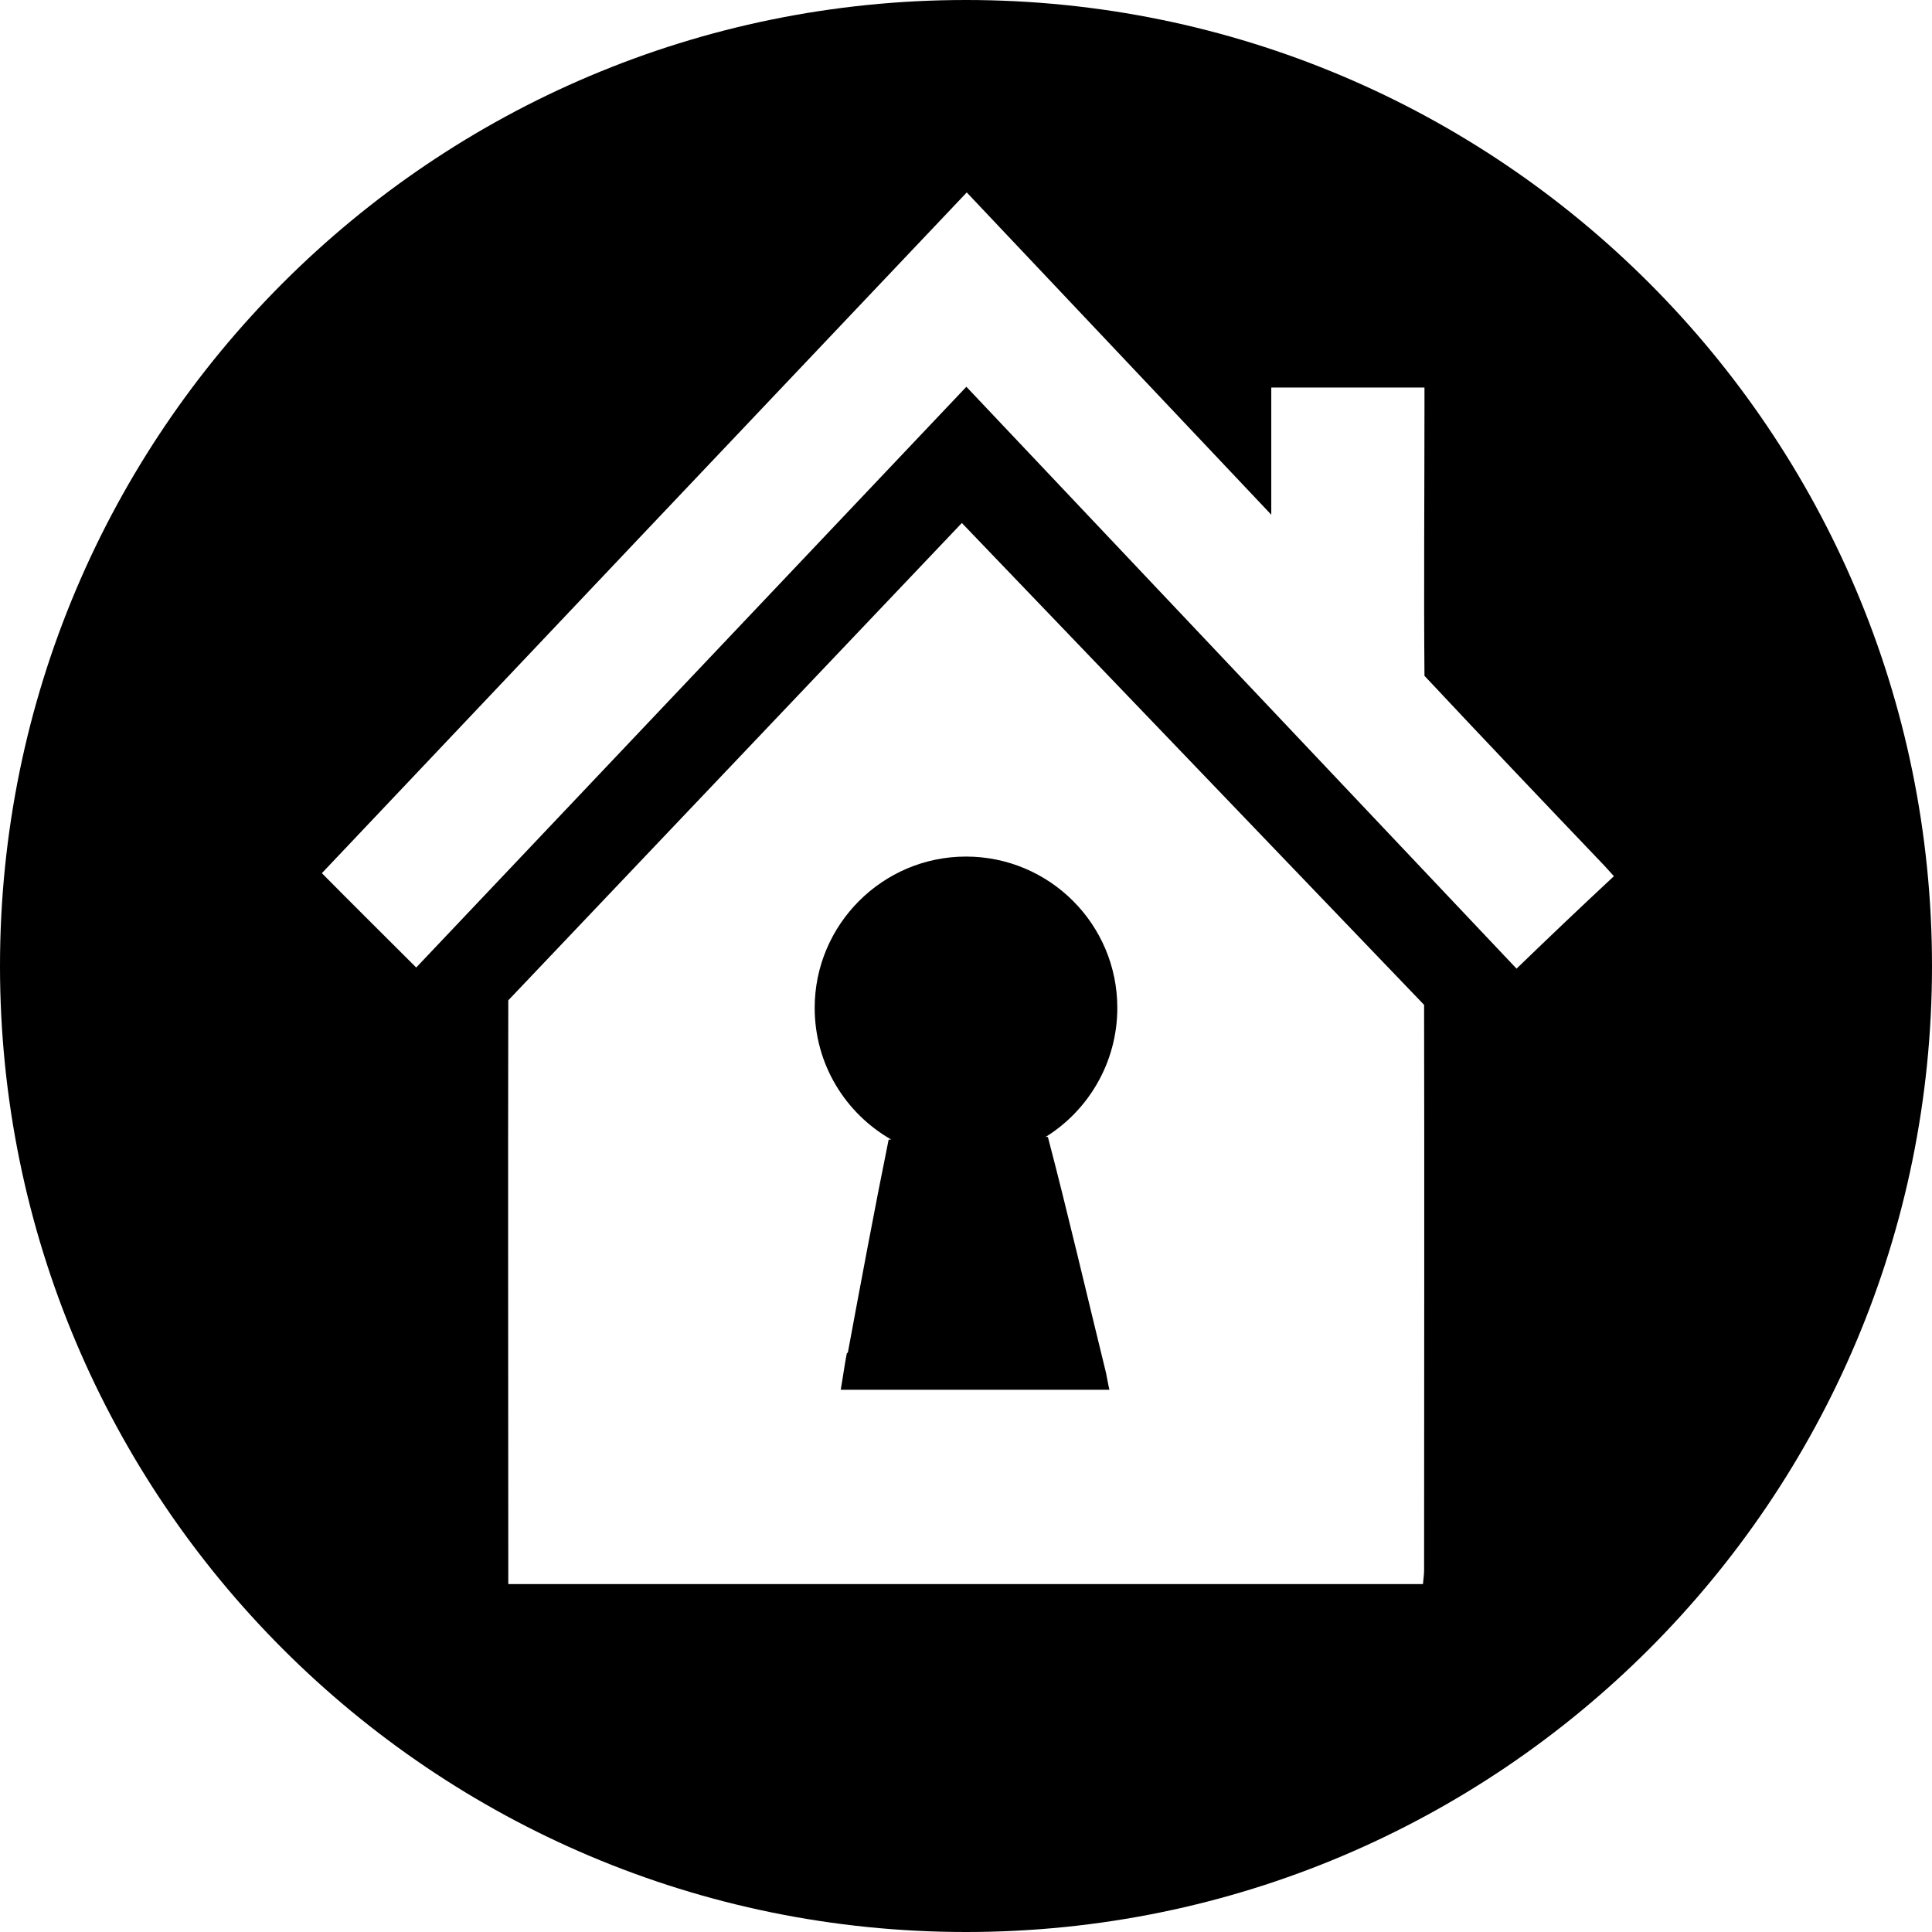 <svg xmlns="http://www.w3.org/2000/svg" xml:space="preserve" viewBox="0 0 512 512"><path d="M256 0C114.6 0 0 114.6 0 256s114.6 256 256 256 256-114.6 256-256S397.4 0 256 0m121.4 416.2c0 1.1-.2 2.2-.3 3.6H134.7v-4.6c0-48.6-.1-101.5 0-150.1l120.2-126.5 122.5 127.7c.1 48.8 0 101.2 0 149.9m24.5-159.5c-48.7-51.5-97-102.6-145.8-154.2q-73.2 77.25-145.8 153.9c-8.4-8.4-16.5-16.4-25-25C142 171.5 198.9 111.4 256.2 51c26.8 28.4 54.2 57.3 80.7 85.4v-33.7h40.6v4.9c0 22.7-.2 48.8 0 71.5 14.6 15.6 32.1 34 46.9 49.5 1 1 1.9 2.1 3.3 3.6-8.7 8.1-17.1 16.1-25.8 24.5m-105.8 10.4c0-22.2-18-40.1-40.1-40.1s-40.1 18-40.1 40.1c0 15 8.2 28 20.3 34.9h-.7c-3.6 17.7-7.5 38.6-10.8 56.4l-.3.3c-.6 3.1-1 6.2-1.6 9.6H294c-.4-1.7-.6-3.1-.9-4.5-4.7-19.1-10.4-43.5-15.4-62.5h-.6c11.3-7 19-19.7 19-34.2"/></svg>